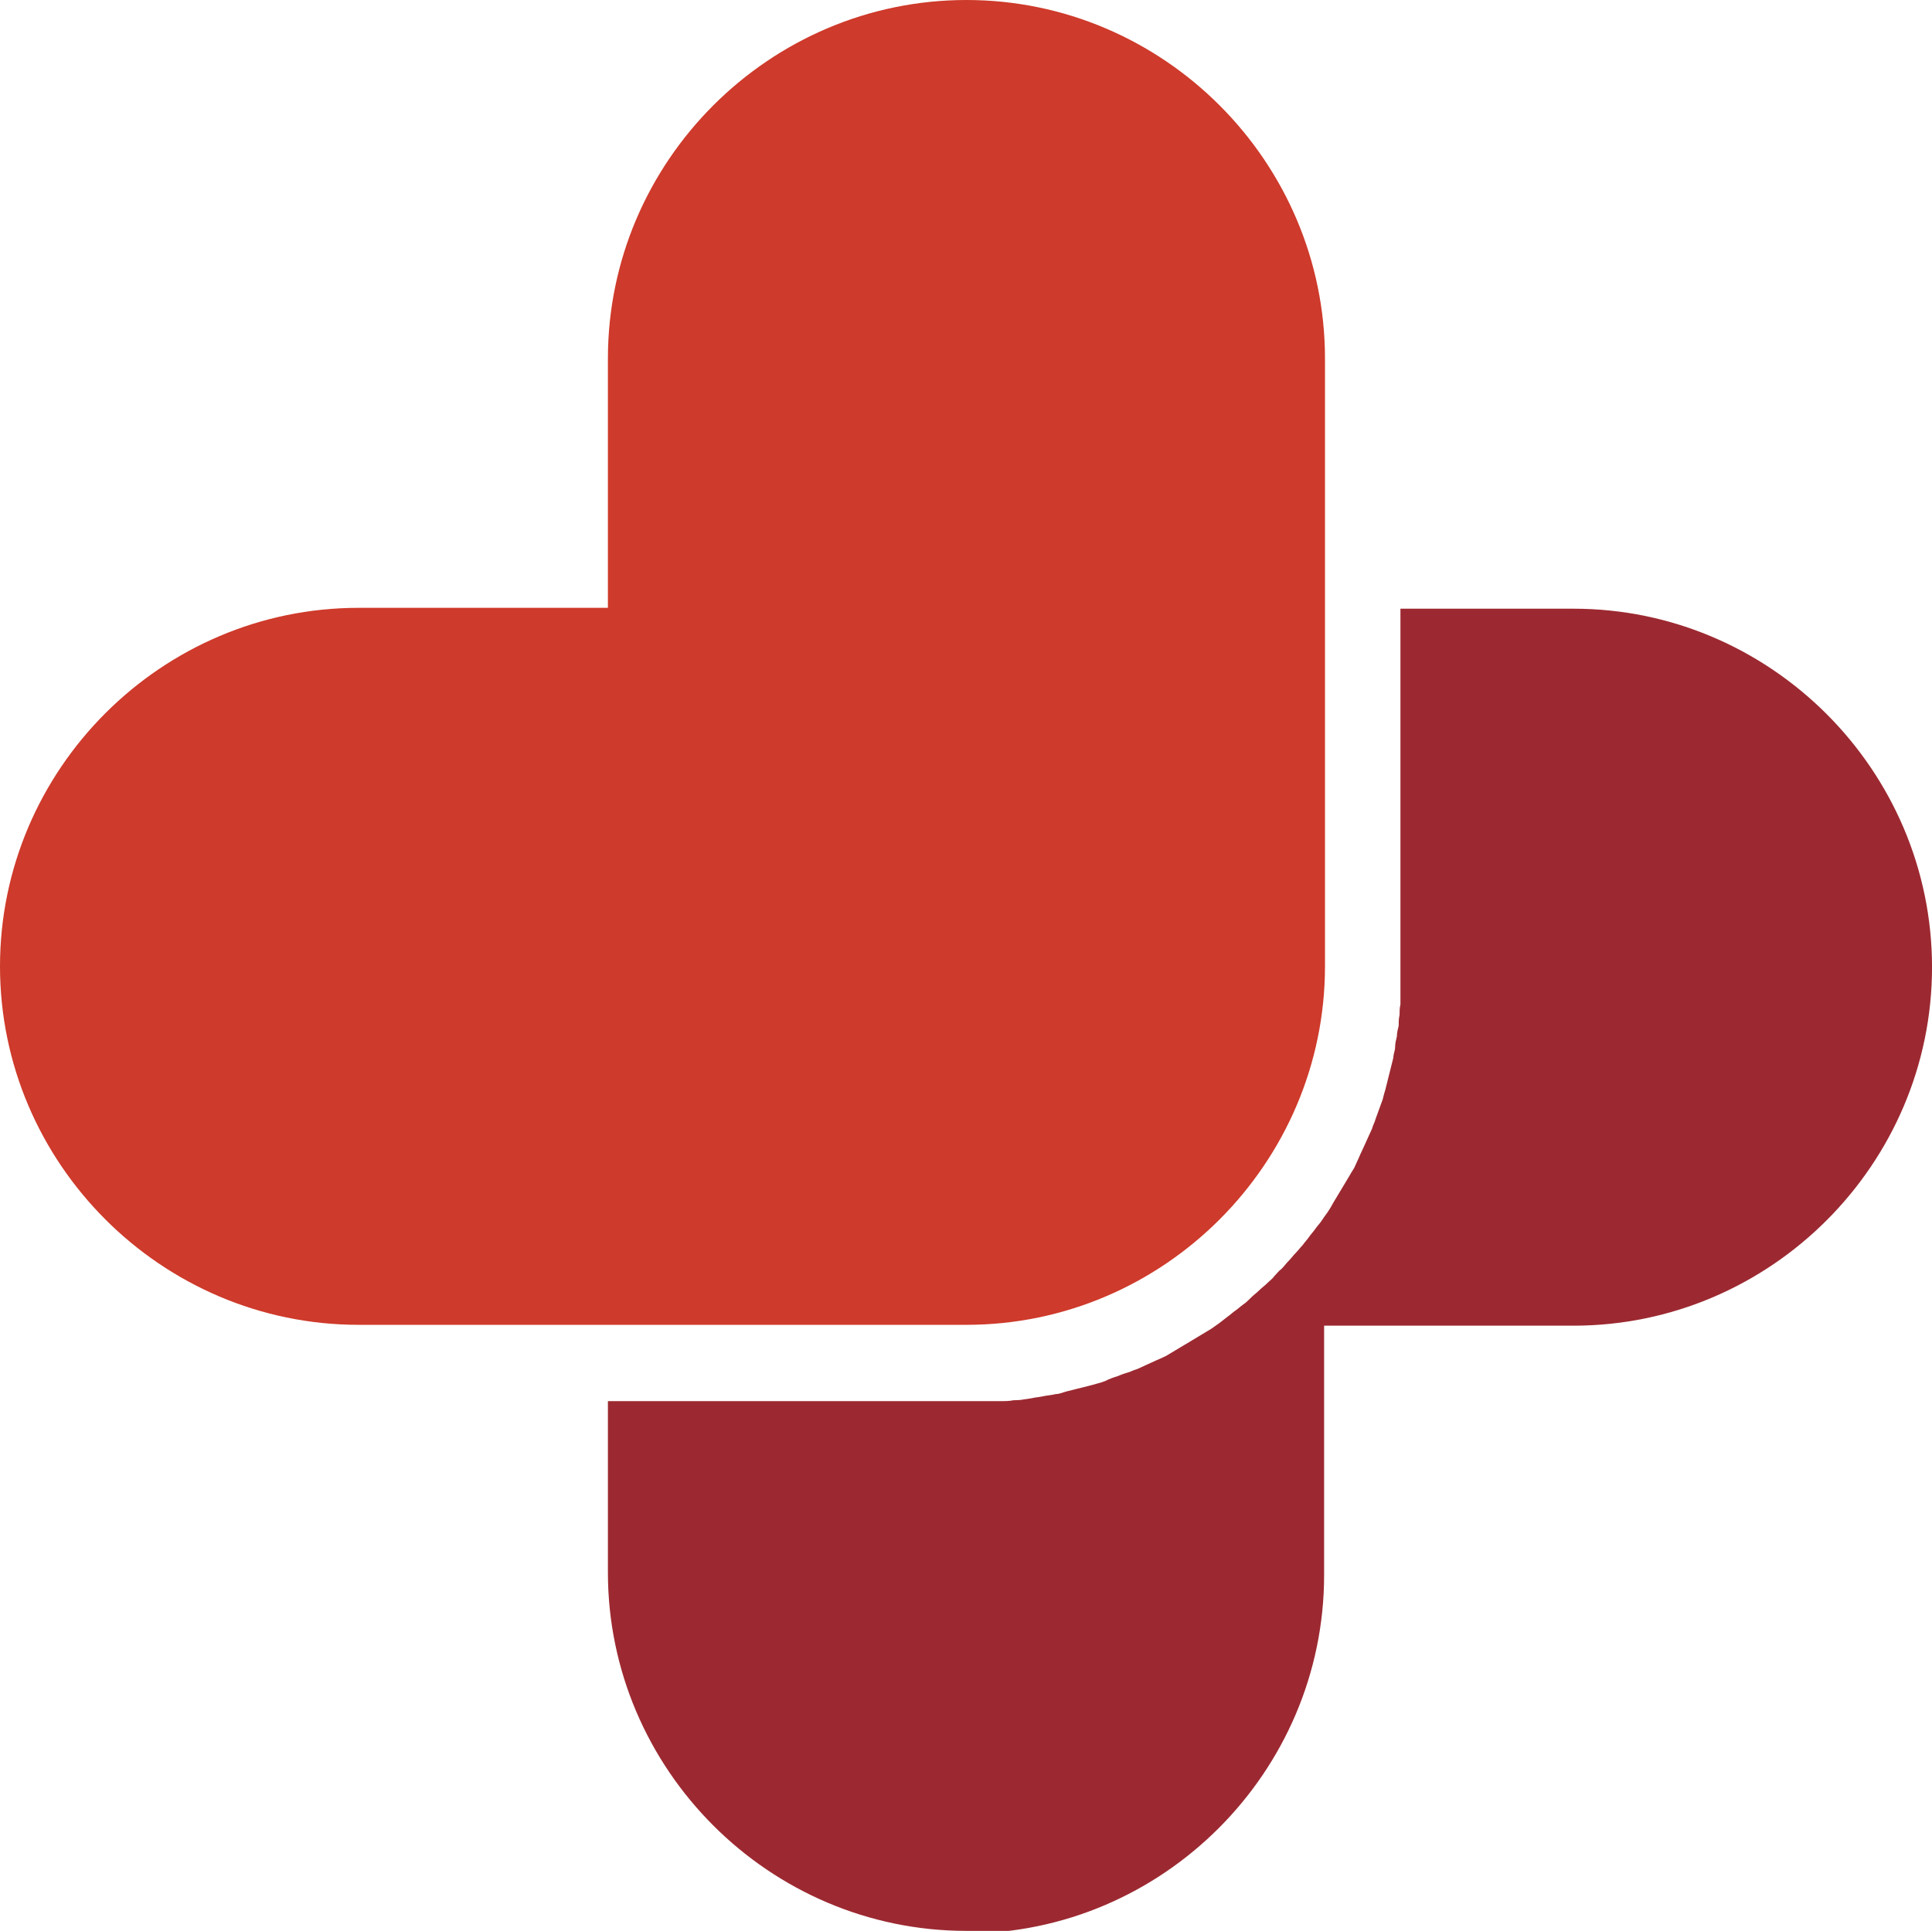 <svg xmlns="http://www.w3.org/2000/svg" id="Capa_2" data-name="Capa 2" viewBox="0 0 21.77 21.76"><defs><style>      .cls-1 {        fill: #9c2931;      }      .cls-1, .cls-2 {        fill-rule: evenodd;      }      .cls-2 {        fill: #ce3a2b;      }    </style></defs><g id="Contenido"><g><path class="cls-1" d="M10.89,21.76h0c-2.22,0-4.04-1.82-4.04-4.04v-1.93h4.08s.08,0,.13,0h0s.08,0,.12,0h0s.08,0,.12,0h0s.08,0,.12-.01h0s.08,0,.12-.01h0s.08-.01.12-.02h0s.08-.01.12-.02h0s.08-.01.12-.02c.04,0,.08-.02.12-.03h0s.08-.02.12-.03h0s.08-.02.12-.03h0s.08-.02.11-.03h0s.08-.02.11-.04h0s.07-.03.11-.04h0s.07-.03.11-.04c.04-.01.07-.03.11-.04h0s.07-.03.11-.05l.11-.05h0s.07-.03.11-.05c.03-.02.07-.04.1-.06.03-.02.07-.04.1-.06h0s.07-.04.1-.06h0s.1-.06.1-.06c.03-.02.07-.04.1-.06h0s.06-.04.1-.07h0s.09-.07.09-.07c.03-.02.06-.05.09-.07.03-.02.06-.05.09-.07.03-.02.06-.05.09-.08.03-.03.06-.05.09-.08.03-.03.06-.05.09-.08.03-.03.06-.05.08-.08.03-.03.05-.06.08-.08.03-.03.05-.06.08-.09.03-.03.05-.06.08-.09.03-.03.05-.06.08-.09.02-.03.05-.06.07-.09.02-.03.05-.06.07-.09.02-.03.05-.06.07-.09.02-.03.04-.06.07-.1h0s.04-.06.06-.1c.02-.03.04-.07.06-.1.02-.03.04-.07.06-.1l.06-.1s.04-.07.06-.1l.05-.11h0s.03-.07.05-.11c.02-.04.03-.07.05-.11.02-.04.03-.07.05-.11.01-.04.03-.07.04-.11l.04-.11s.03-.08.04-.11c.01-.04.02-.08.03-.11.01-.04.02-.08.03-.12.01-.04.02-.08.03-.12h0s.02-.08.03-.12c0-.04.02-.08.02-.12,0-.04.01-.08.02-.12,0-.04.01-.08.02-.12,0-.04,0-.08.01-.12,0-.04,0-.08.01-.12,0-.04,0-.08,0-.12h0s0-.08,0-.12c0-.04,0-.08,0-.13v-4.09h1.95c2.22,0,4.04,1.82,4.04,4.04h0c0,2.22-1.82,4.04-4.04,4.04h-2.81v2.81c0,2.22-1.82,4.04-4.04,4.04Z"></path><path class="cls-2" d="M10.89,0c-2.22,0-4.04,1.82-4.04,4.04v2.81h-2.81c-2.22,0-4.04,1.82-4.04,4.04s1.82,4.04,4.04,4.04h6.85c2.22,0,4.04-1.82,4.04-4.04v-6.85c0-2.22-1.82-4.04-4.04-4.04Z"></path></g></g></svg>